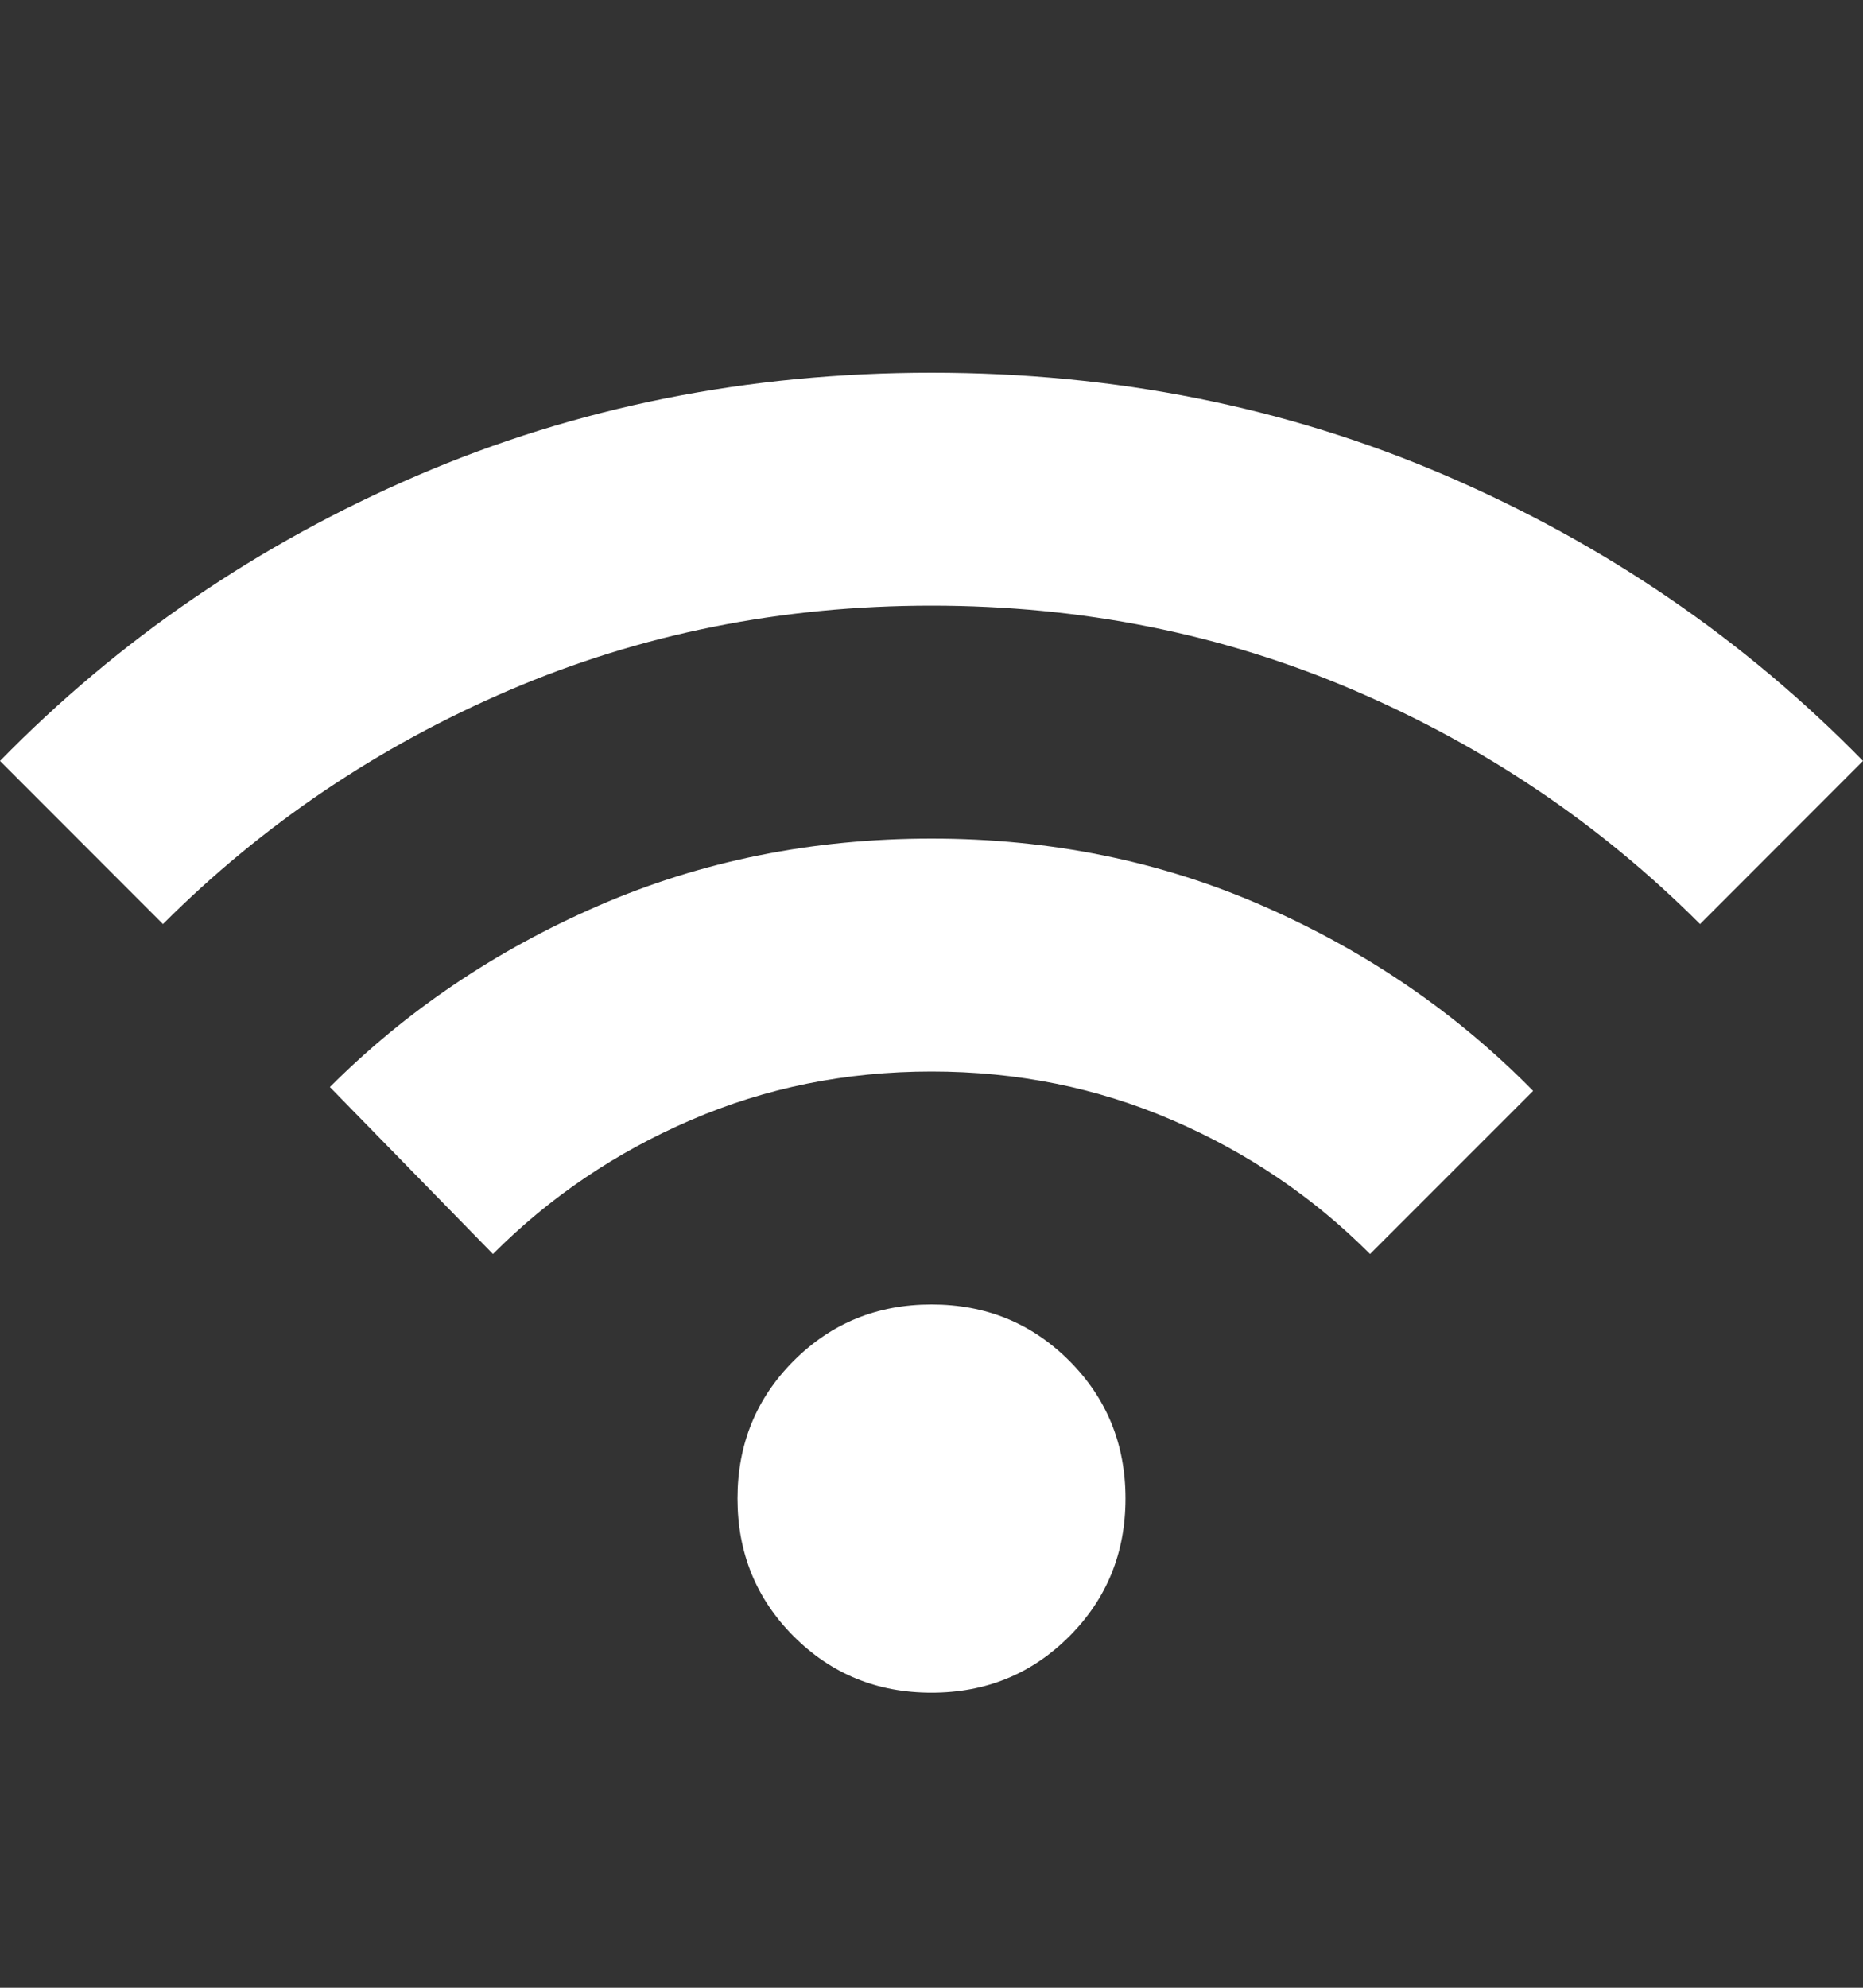 <svg width="15" height="16" viewBox="0 0 15 16" fill="none" xmlns="http://www.w3.org/2000/svg">
<rect x="0" y="0" width="15" height="16" fill="#333333" stroke="none"/>
<path d="M7.5 13.625C7.062 13.625 6.693 13.474 6.391 13.172C6.089 12.87 5.938 12.5 5.938 12.062C5.938 11.625 6.089 11.255 6.391 10.953C6.693 10.651 7.062 10.5 7.5 10.5C7.938 10.5 8.307 10.651 8.609 10.953C8.911 11.255 9.062 11.625 9.062 12.062C9.062 12.5 8.911 12.87 8.609 13.172C8.307 13.474 7.938 13.625 7.5 13.625ZM3.969 10.094L2.656 8.75C3.271 8.135 3.992 7.649 4.821 7.289C5.649 6.93 6.542 6.75 7.5 6.75C8.458 6.75 9.352 6.932 10.18 7.297C11.008 7.661 11.73 8.156 12.344 8.781L11.031 10.094C10.573 9.635 10.042 9.276 9.438 9.016C8.833 8.755 8.188 8.625 7.5 8.625C6.812 8.625 6.167 8.755 5.562 9.016C4.958 9.276 4.427 9.635 3.969 10.094ZM1.312 7.438L0 6.125C0.958 5.146 2.078 4.38 3.359 3.828C4.641 3.276 6.021 3 7.5 3C8.979 3 10.359 3.276 11.641 3.828C12.922 4.38 14.042 5.146 15 6.125L13.688 7.438C12.885 6.635 11.956 6.008 10.899 5.555C9.842 5.102 8.709 4.875 7.5 4.875C6.292 4.875 5.159 5.102 4.102 5.555C3.045 6.008 2.115 6.636 1.312 7.438Z" fill="white"/>
</svg>
